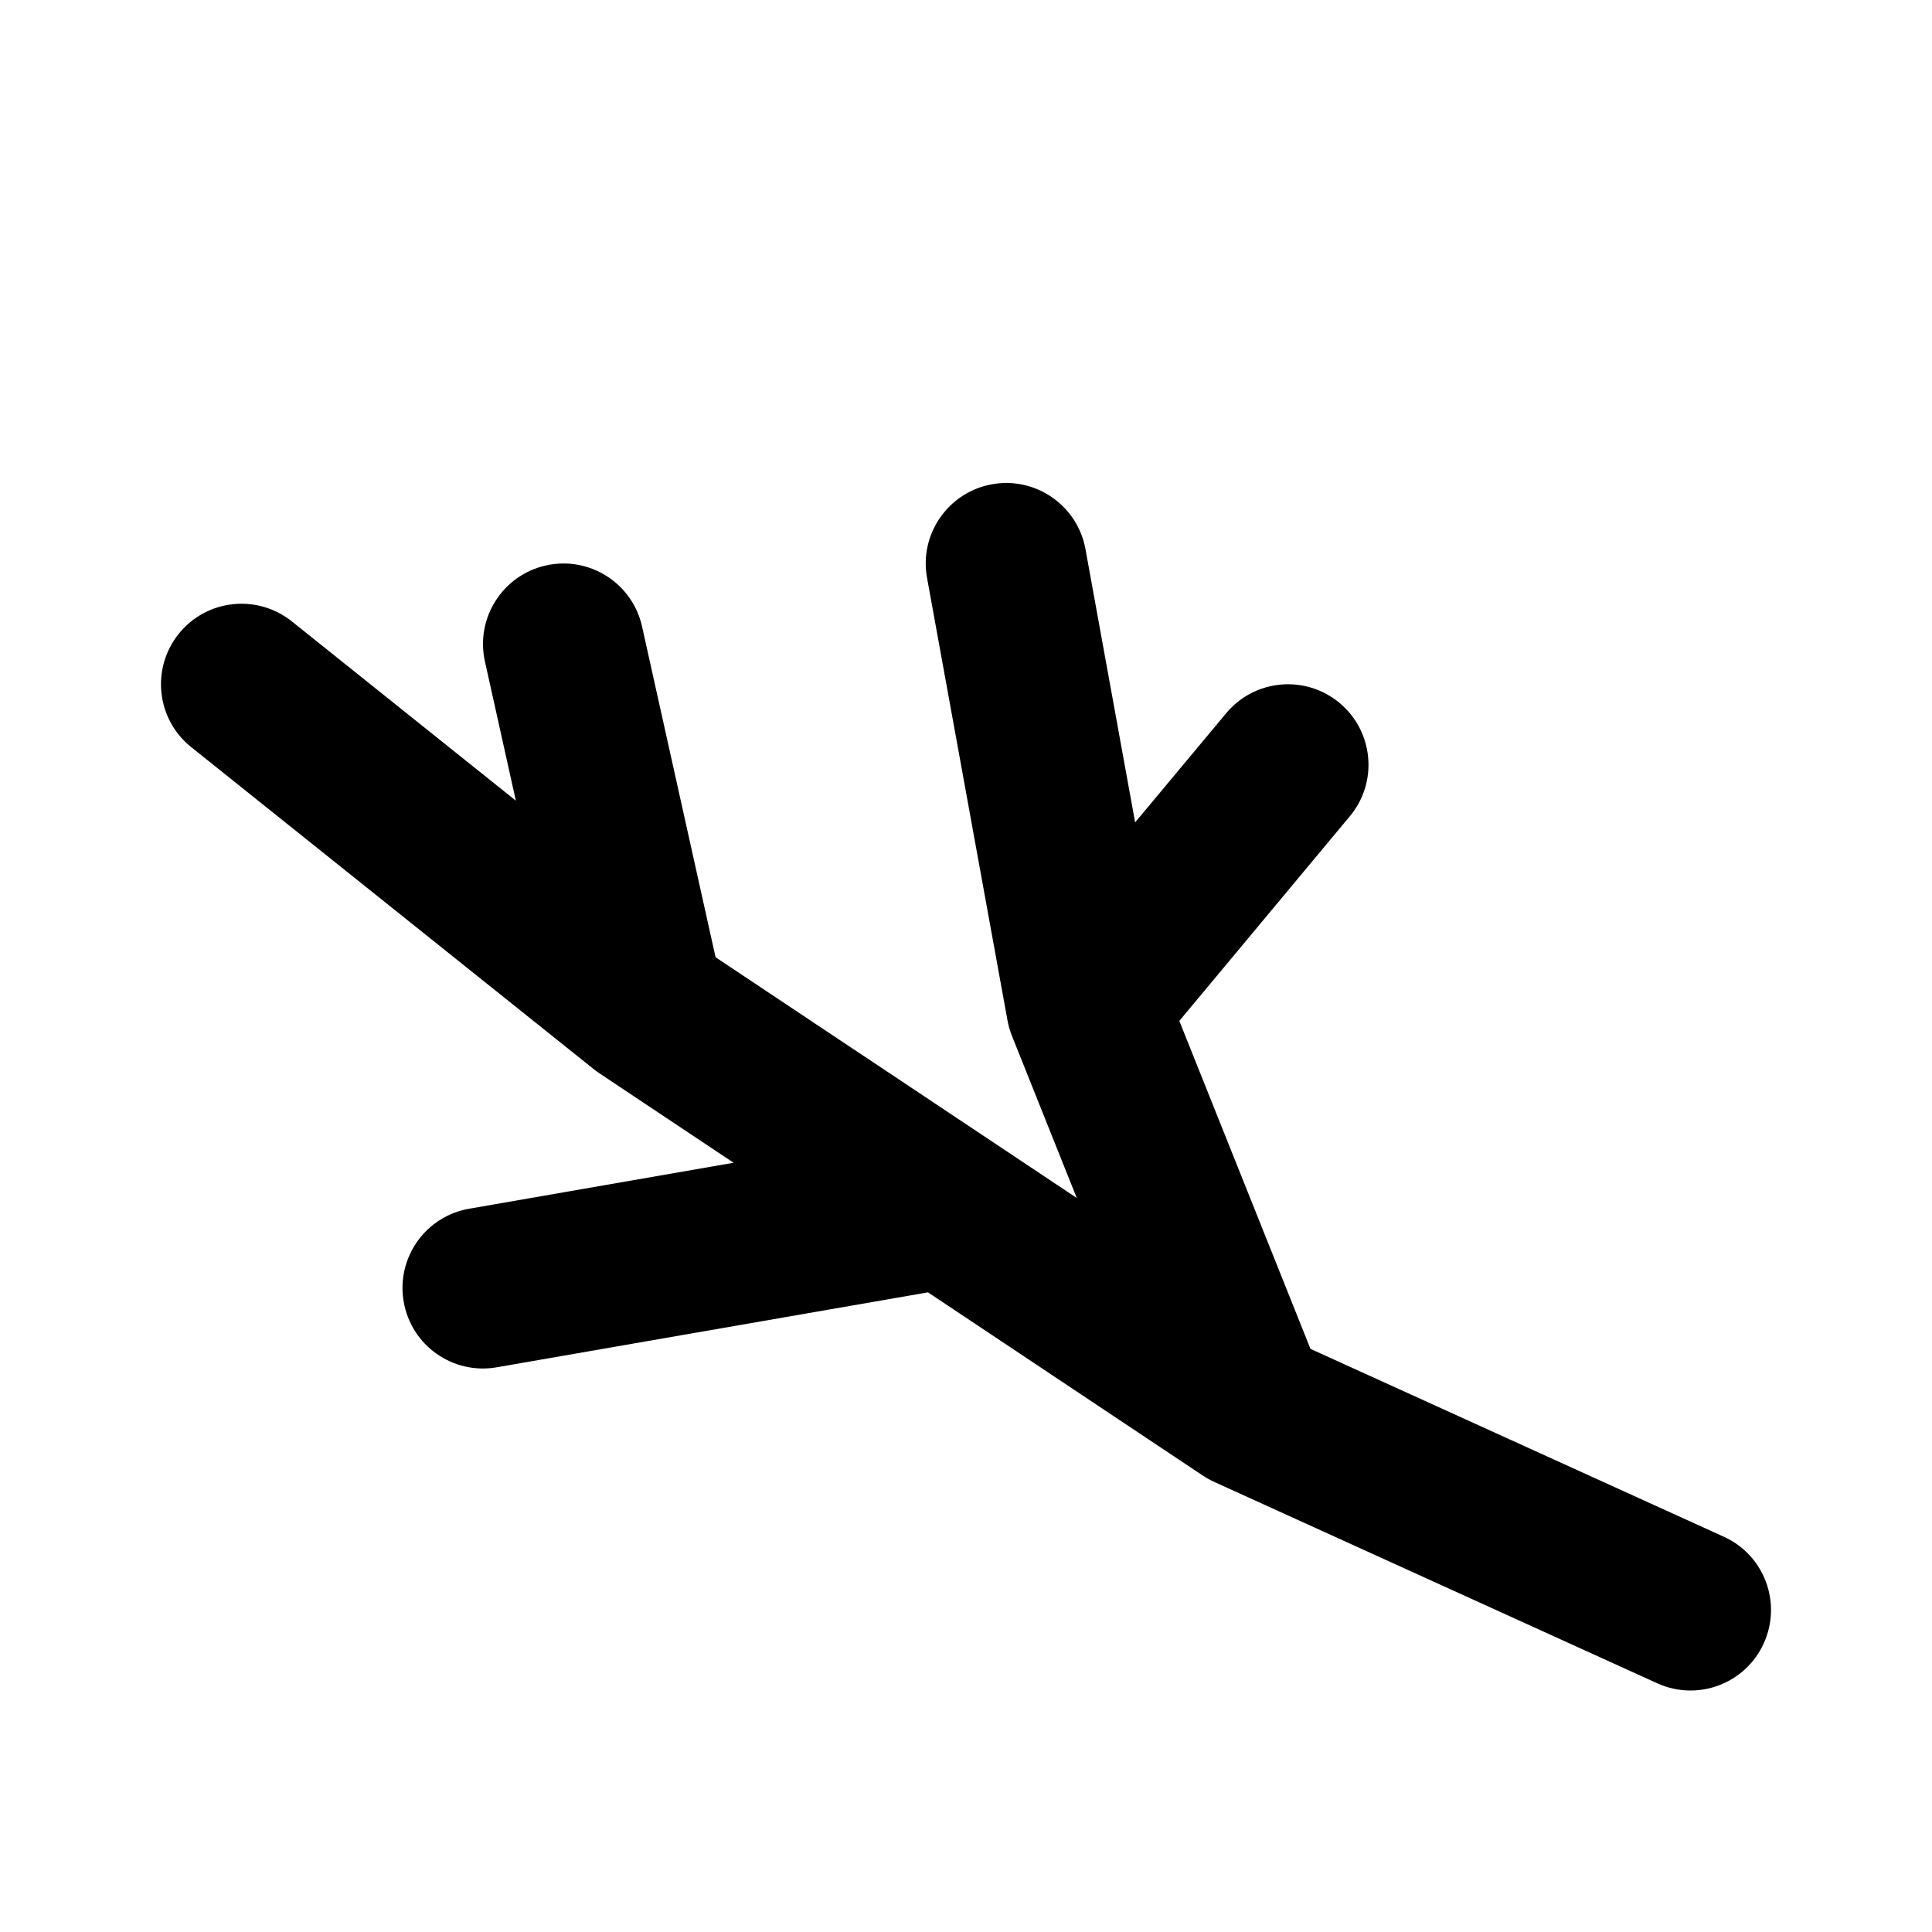 <?xml version="1.0" encoding="utf-8"?>
<svg width="800px" height="800px" viewBox="0 0 24 24" fill="none" xmlns="http://www.w3.org/2000/svg">
<path fill-rule="evenodd" clip-rule="evenodd" d="M12.321 6.016C12.864 5.917 13.385 6.278 13.484 6.821L14.101 10.216L15.232 8.86C15.585 8.436 16.216 8.378 16.64 8.732C17.064 9.085 17.122 9.716 16.768 10.14L14.65 12.682L16.279 16.756L21.414 19.09C21.917 19.318 22.139 19.911 21.91 20.414C21.682 20.917 21.089 21.139 20.586 20.91L15.086 18.41C15.037 18.388 14.99 18.362 14.945 18.332L11.528 16.054L6.171 16.985C5.627 17.08 5.109 16.715 5.015 16.171C4.92 15.627 5.285 15.109 5.829 15.015L9.113 14.444L7.445 13.332C7.421 13.316 7.398 13.299 7.375 13.281L2.375 9.281C1.944 8.936 1.874 8.307 2.219 7.875C2.564 7.444 3.193 7.374 3.625 7.719L6.408 9.946L6.024 8.217C5.904 7.678 6.244 7.144 6.783 7.024C7.322 6.904 7.856 7.244 7.976 7.783L8.889 11.891L12.305 14.168L13.376 14.882L12.572 12.871C12.547 12.809 12.528 12.745 12.516 12.679L11.516 7.179C11.417 6.636 11.778 6.115 12.321 6.016Z" fill="#000000"/>
</svg>